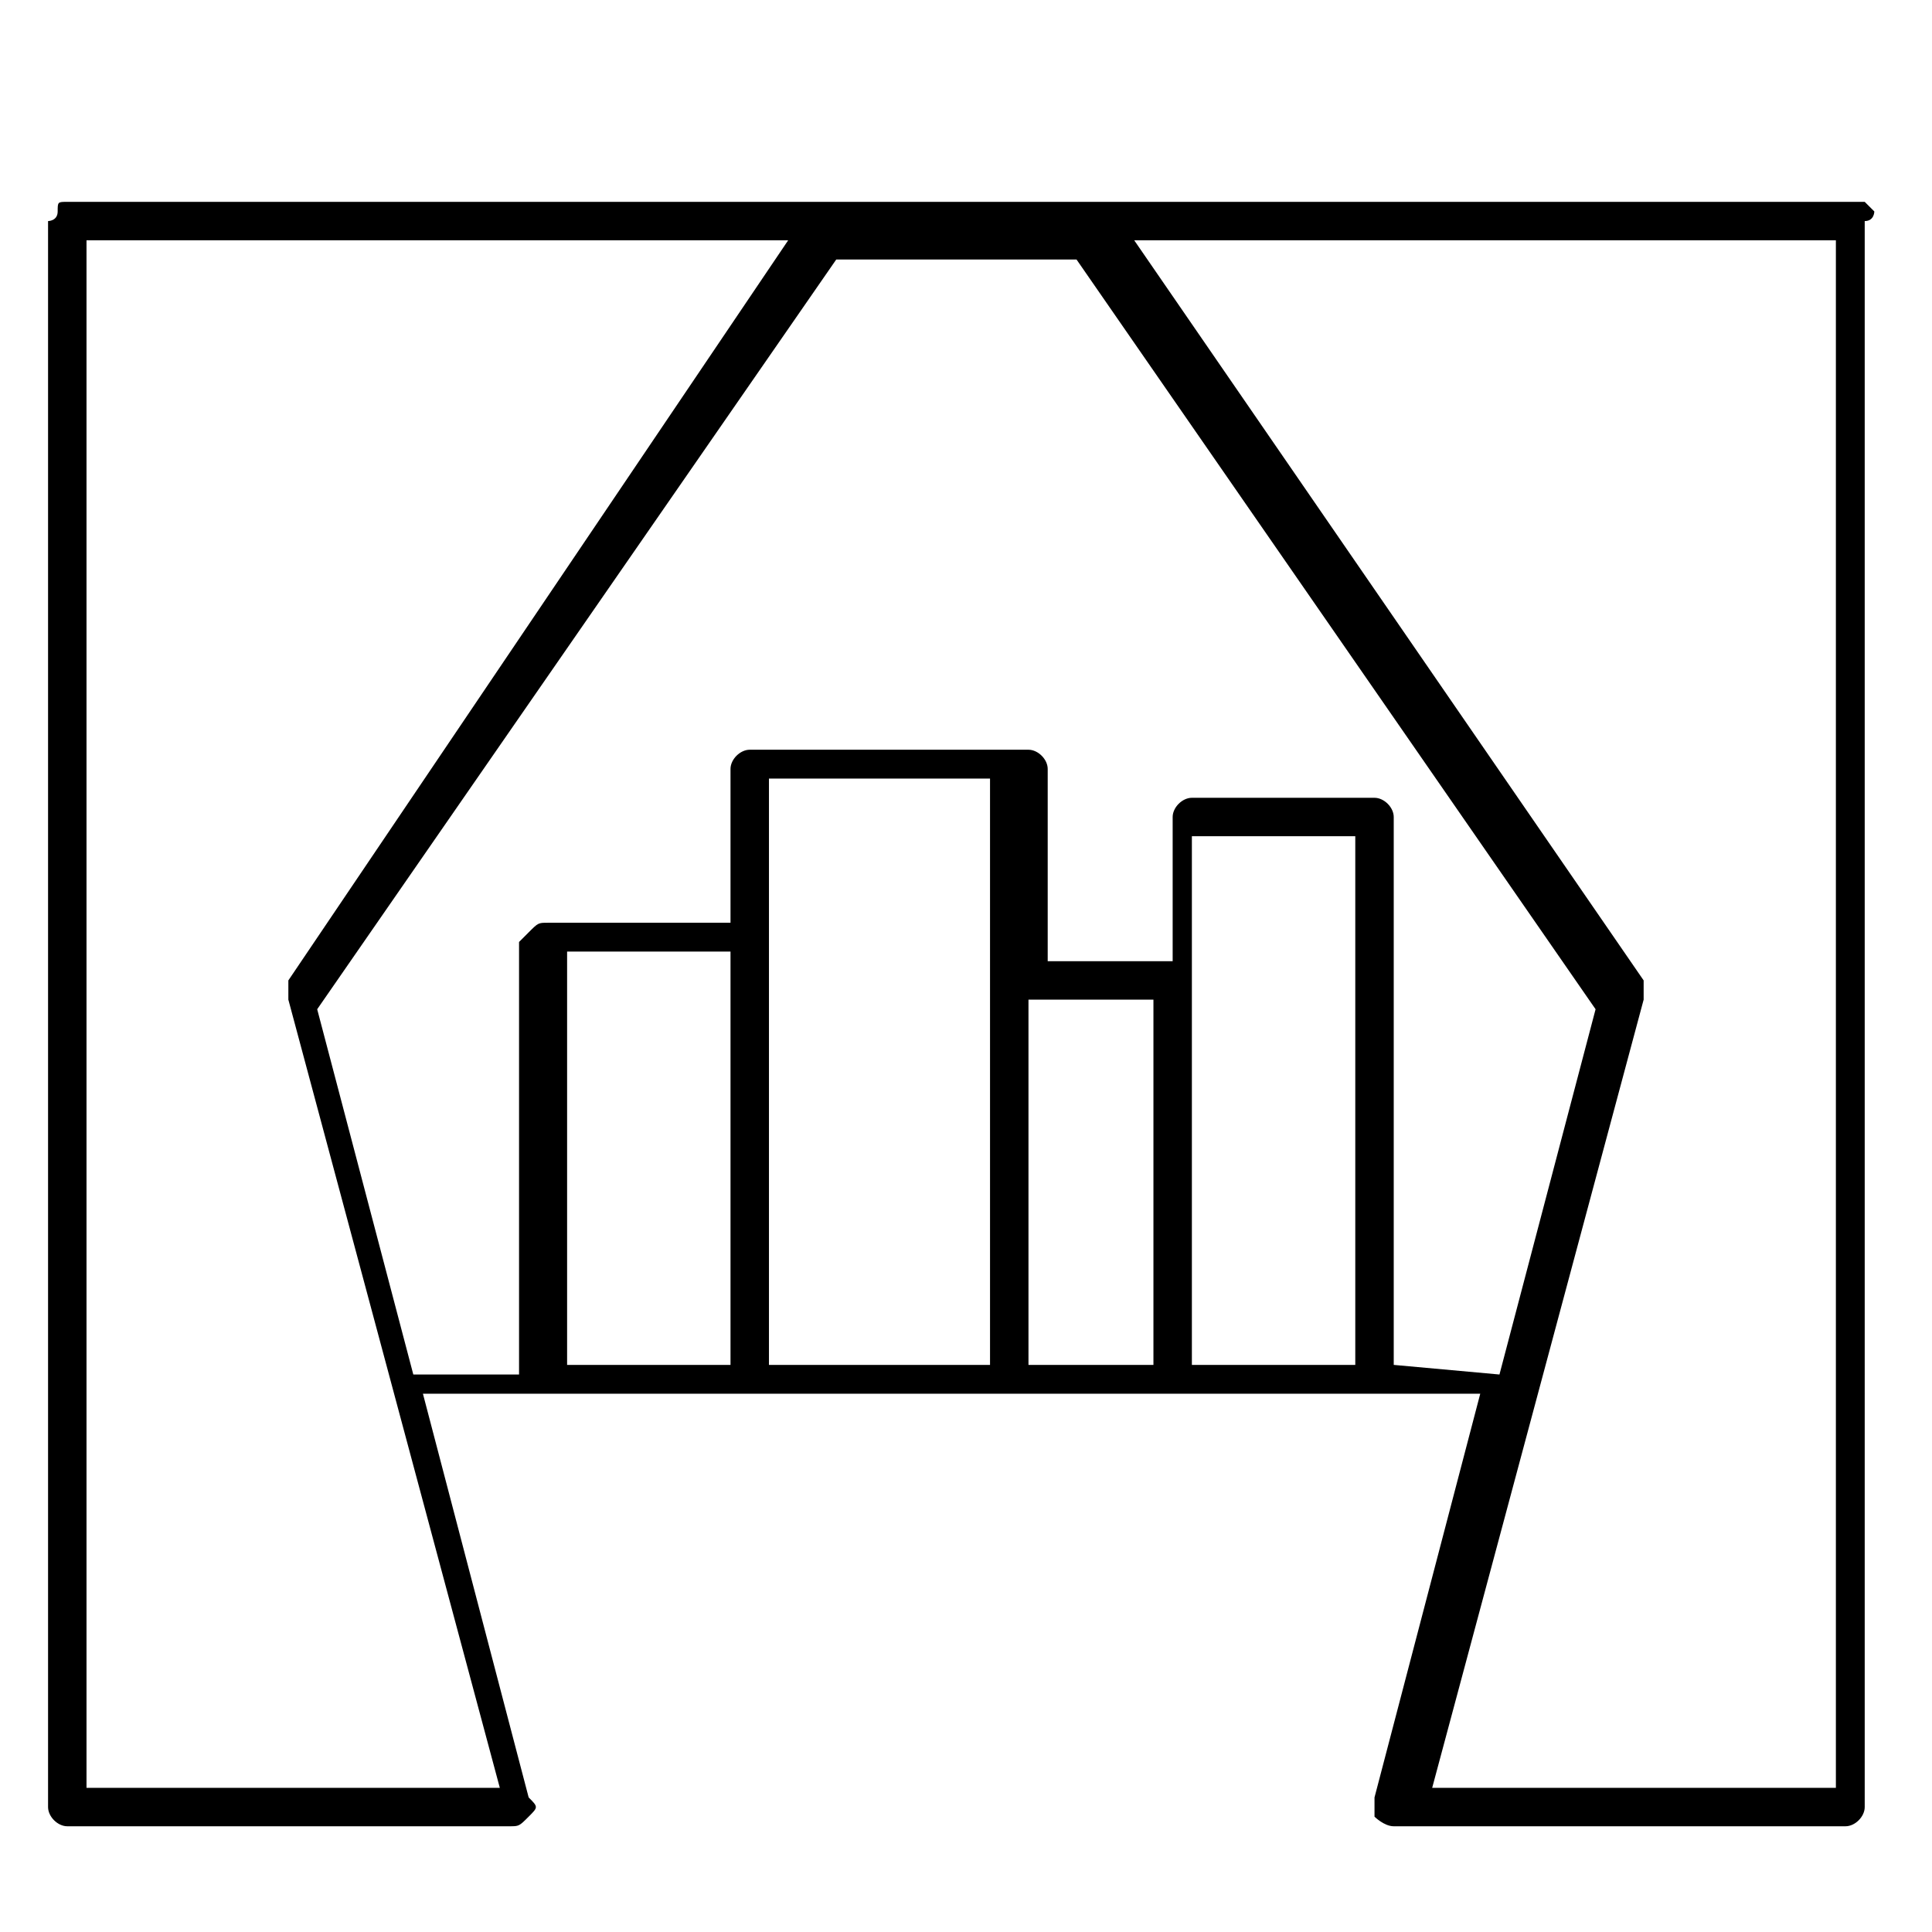 <svg xmlns="http://www.w3.org/2000/svg" xml:space="preserve" style="enable-background:new 0 0 20.1 20.1" viewBox="0 0 20.1 20.1"><path d="m19.5 2.2-.1-.1H.7c-.1 0-.1 0-.1.1s-.1.1-.1.1v16.5c0 .1.1.2.2.2h4.6c.1 0 .1 0 .2-.1s.1-.1 0-.2l-1.1-4.2h11l-1.1 4.2v.2s.1.1.2.1h4.7c.1 0 .2-.1.2-.2V2.3c.1 0 .1-.1.1-.1zM.9 18.6V2.5h7.3L3 10.2v.2l2.2 8.2H.9zm5-8.7h1.7v4.3H5.9V9.9zm8.2 4.3h-1.7V8.7h1.7v5.5zm-2.1 0h-1.3v-3.8H12v3.8zm-1.7 0H8V8.1h2.3v6.1zm4.2 0V8.5c0-.1-.1-.2-.2-.2h-1.9c-.1 0-.2.1-.2.2V10h-1.3V8c0-.1-.1-.2-.2-.2H7.8c-.1 0-.2.1-.2.2v1.6H5.7c-.1 0-.1 0-.2.1l-.1.1v4.5H4.3l-1-3.8 5.4-7.8h2.5l5.4 7.8-1 3.8-1.1-.1zm4.6 4.4h-4.2l2.2-8.2v-.2l-5.3-7.7h7.3v16.1z"/></svg>